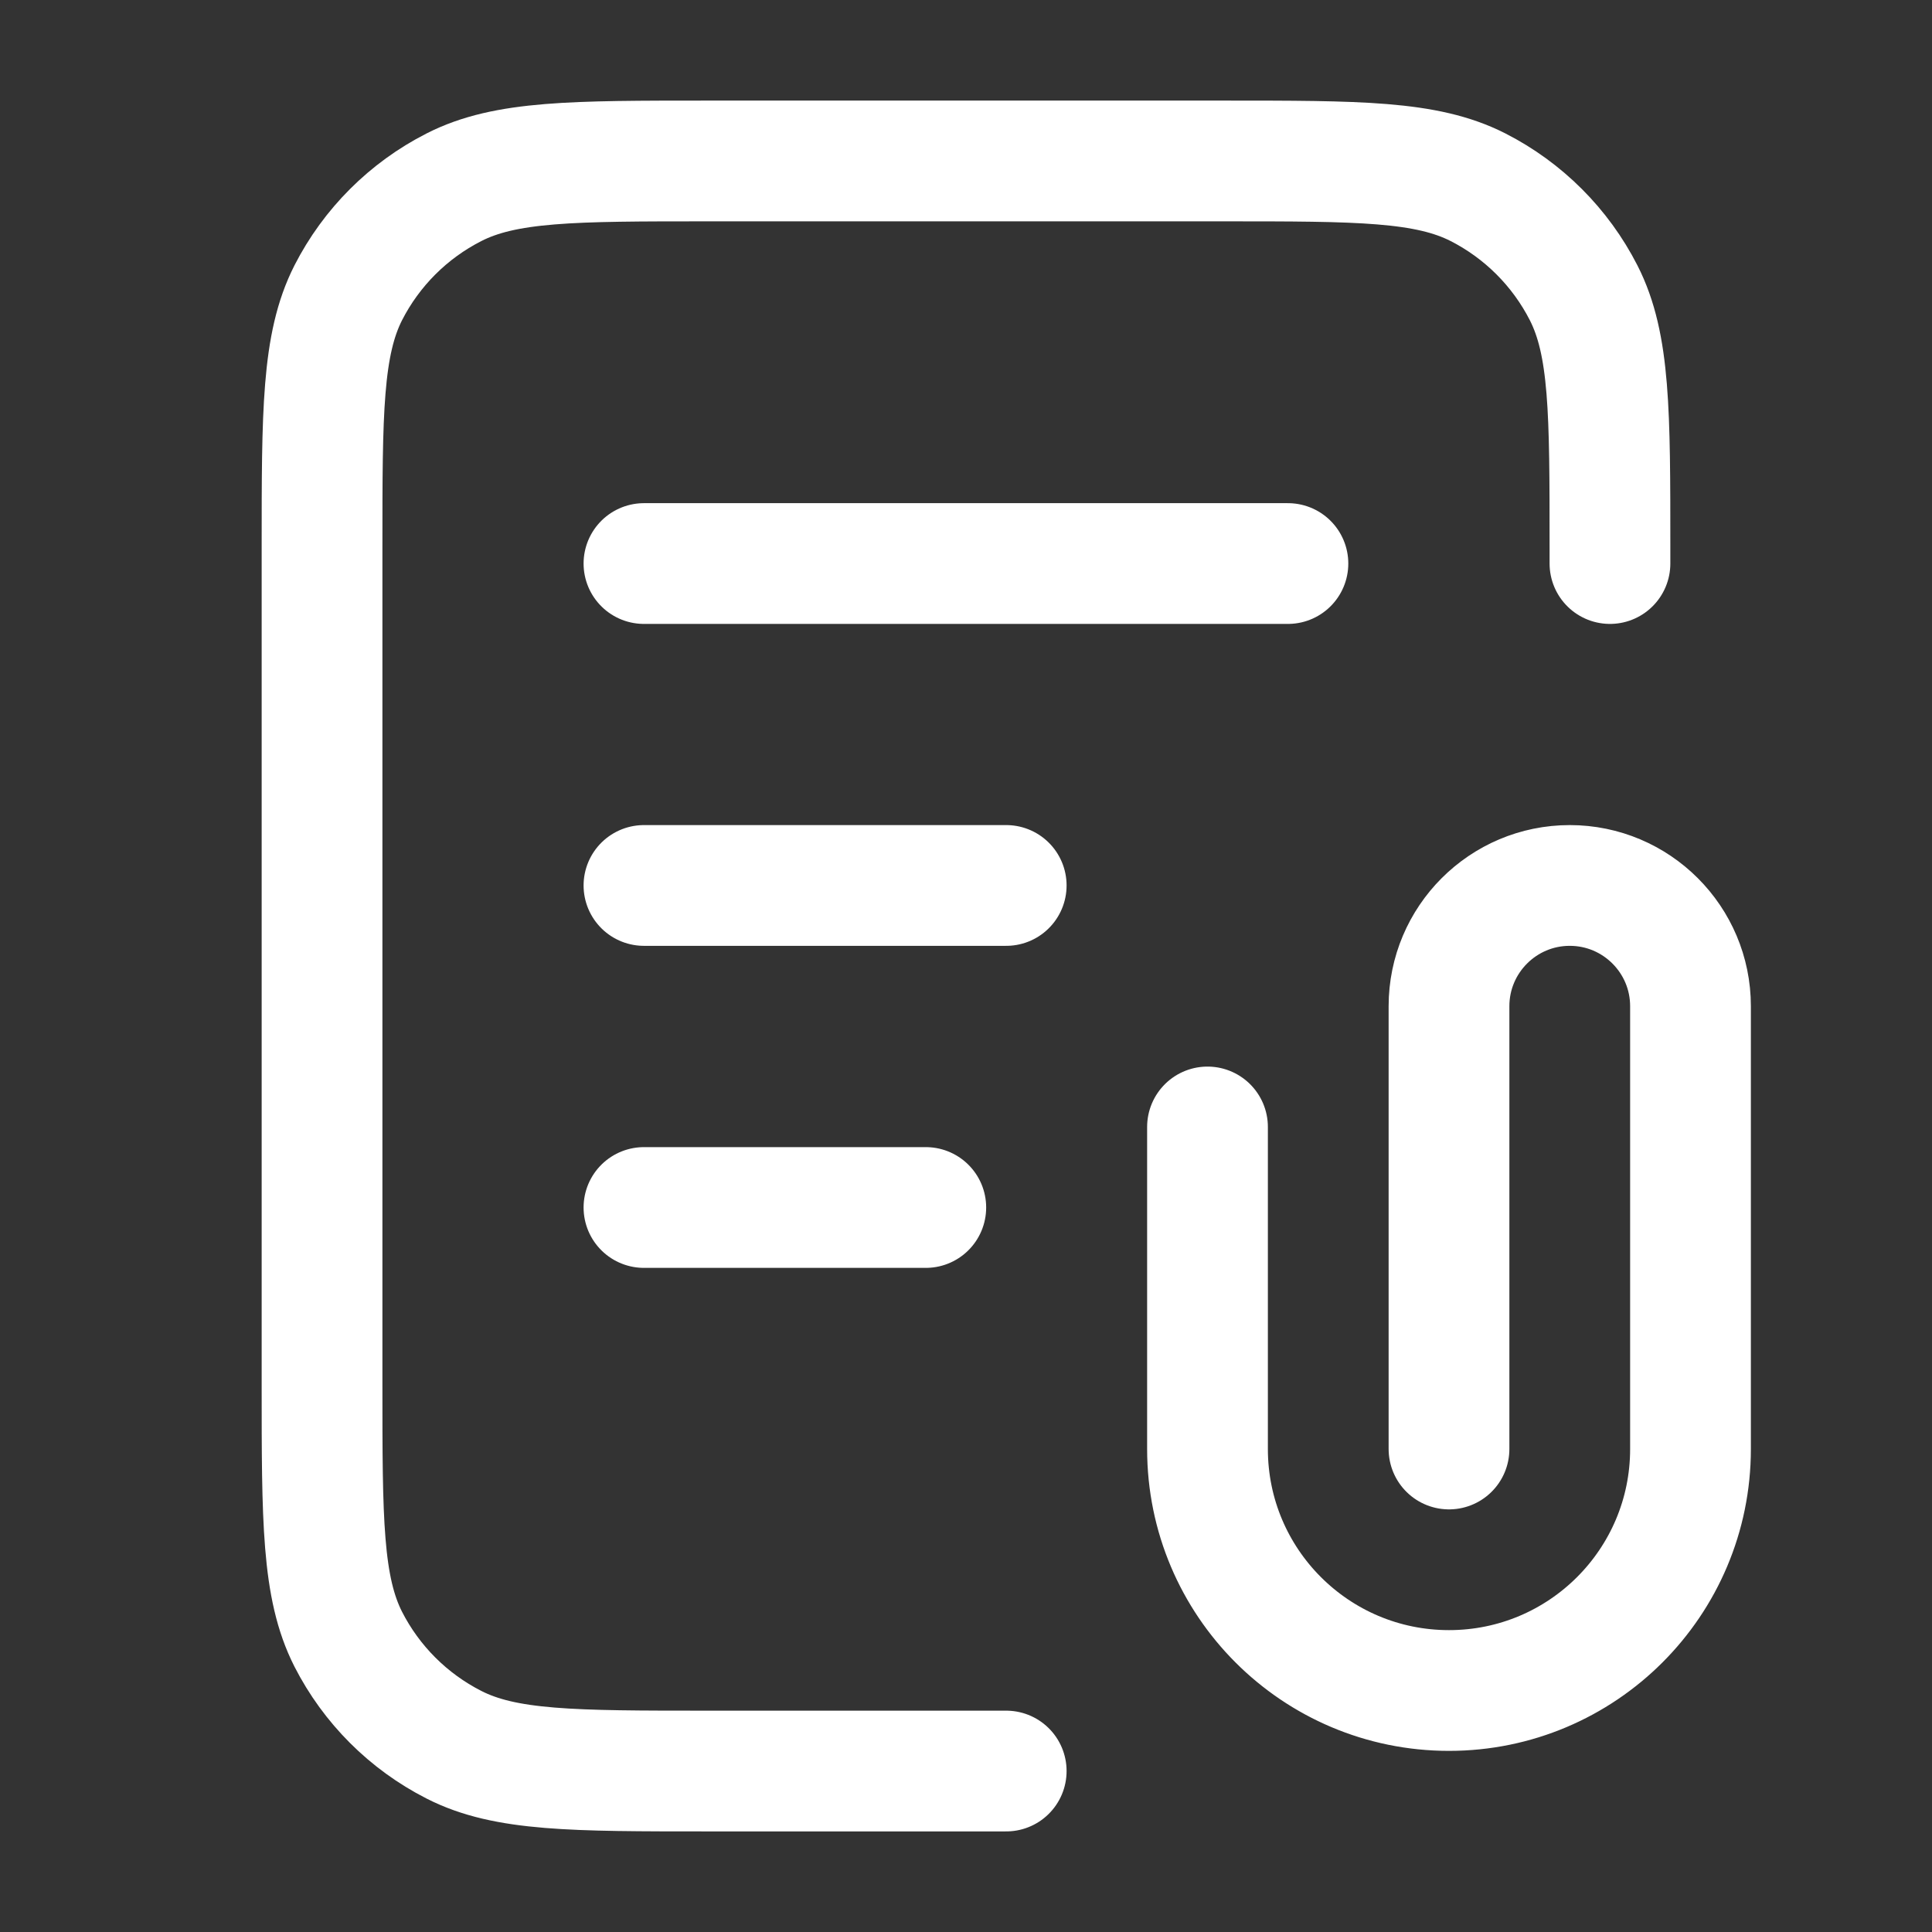 <svg width="16" height="16" viewBox="0 0 16 16" fill="none" xmlns="http://www.w3.org/2000/svg">
<rect x="0" y="0" width="16" height="16" fill="#333333" stroke="none"/>
<path d="M13.333 4.667V4.533C13.333 3.413 13.333 2.853 13.115 2.425C12.923 2.049 12.617 1.743 12.241 1.551C11.813 1.333 11.253 1.333 10.133 1.333H5.867C4.746 1.333 4.186 1.333 3.759 1.551C3.382 1.743 3.076 2.049 2.884 2.425C2.667 2.853 2.667 3.413 2.667 4.533V11.467C2.667 12.587 2.667 13.147 2.884 13.575C3.076 13.951 3.382 14.257 3.759 14.449C4.186 14.667 4.746 14.667 5.867 14.667H8.333M8.333 7.333H5.333M7.667 10H5.333M10.666 4.667H5.333M12 12V8.333C12 7.781 12.448 7.333 13 7.333C13.552 7.333 14 7.781 14 8.333V12C14 13.105 13.104 14 12 14C10.895 14 10 13.105 10 12V9.333" stroke="white" stroke-linecap="round" stroke-linejoin="round"/>
</svg>
